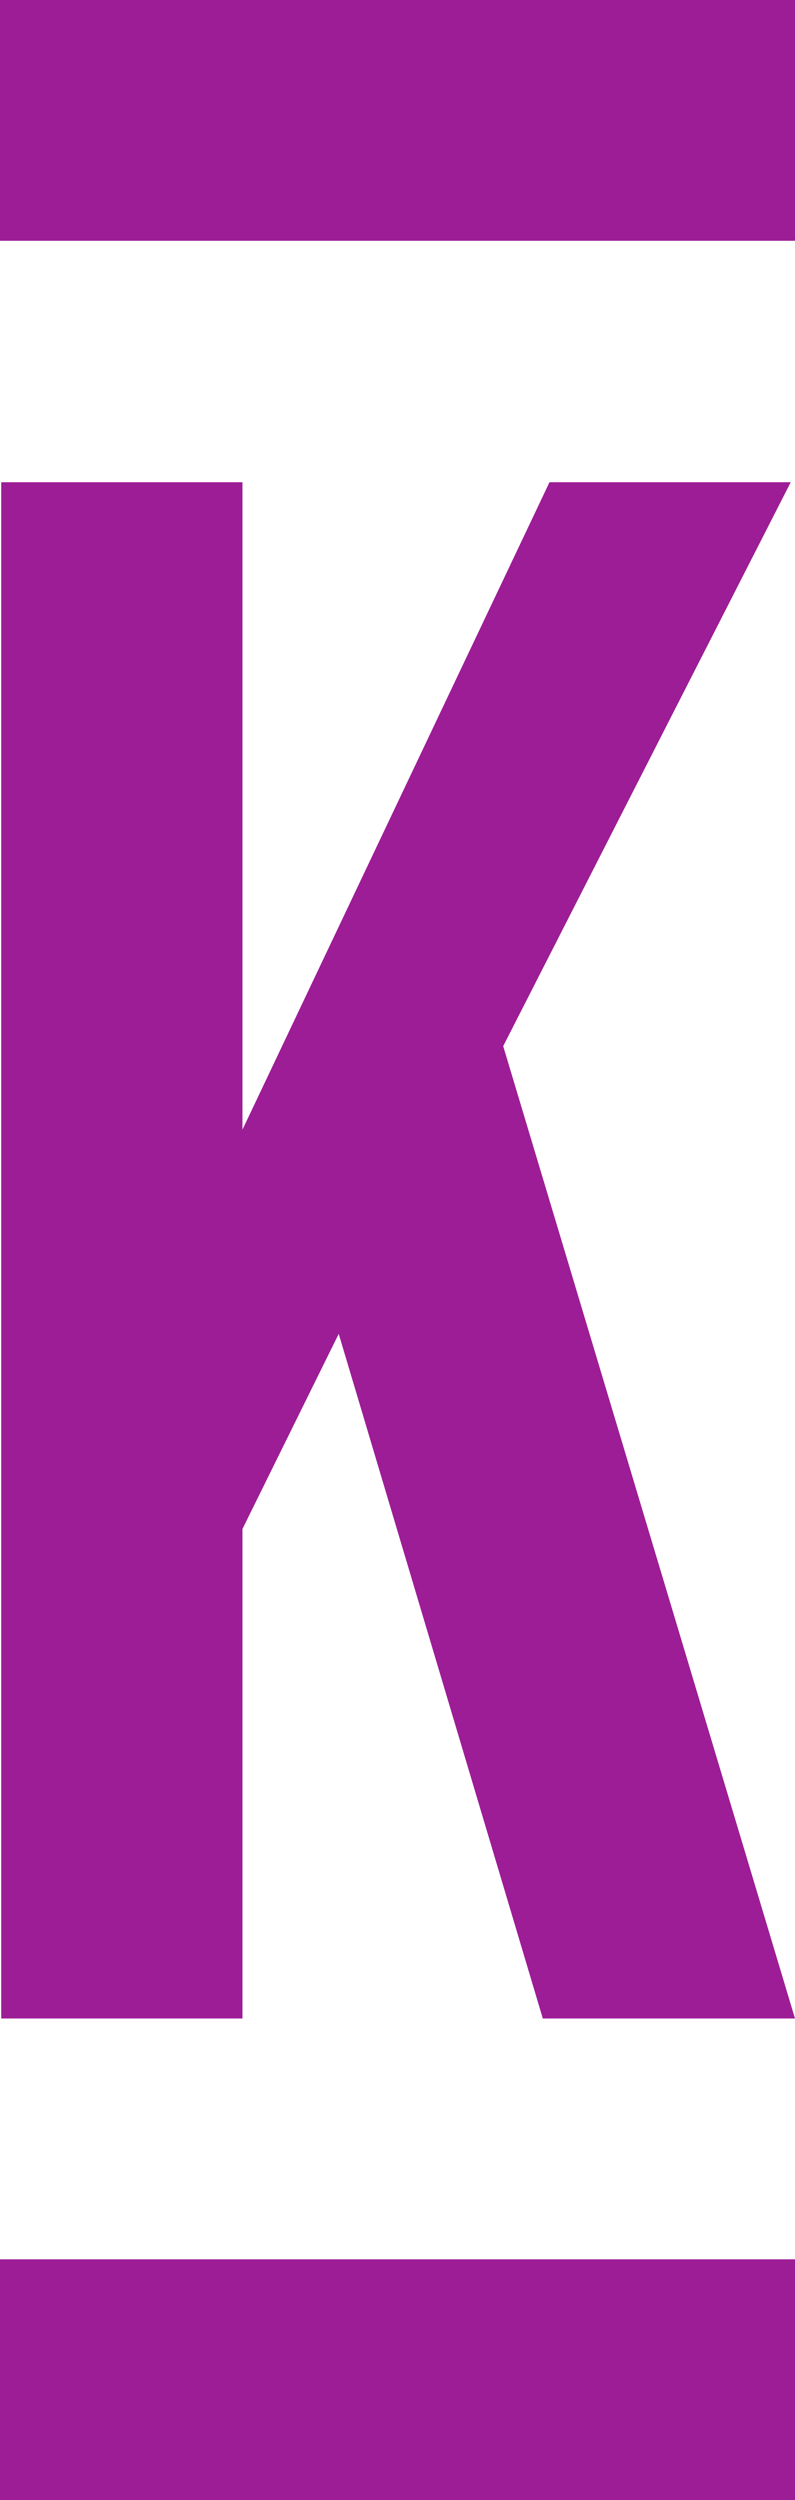 <?xml version="1.0" encoding="UTF-8"?>
<svg id="Layer_1" xmlns="http://www.w3.org/2000/svg" viewBox="0 0 13.05 41.01">
  <defs>
    <style>
      .cls-1 {
        fill: #9d1d96;
      }
    </style>
  </defs>
  <path class="cls-1" d="M.02,7.91h3.96v10.62l5.04-10.62h3.96l-4.72,9.25,4.79,15.95h-4.14l-3.35-11.23-1.58,3.2v8.03H.02V7.91Z"/>
  <rect class="cls-1" width="13.05" height="3.95"/>
  <rect class="cls-1" x="0" y="37.06" width="13.05" height="3.95"/>
</svg>